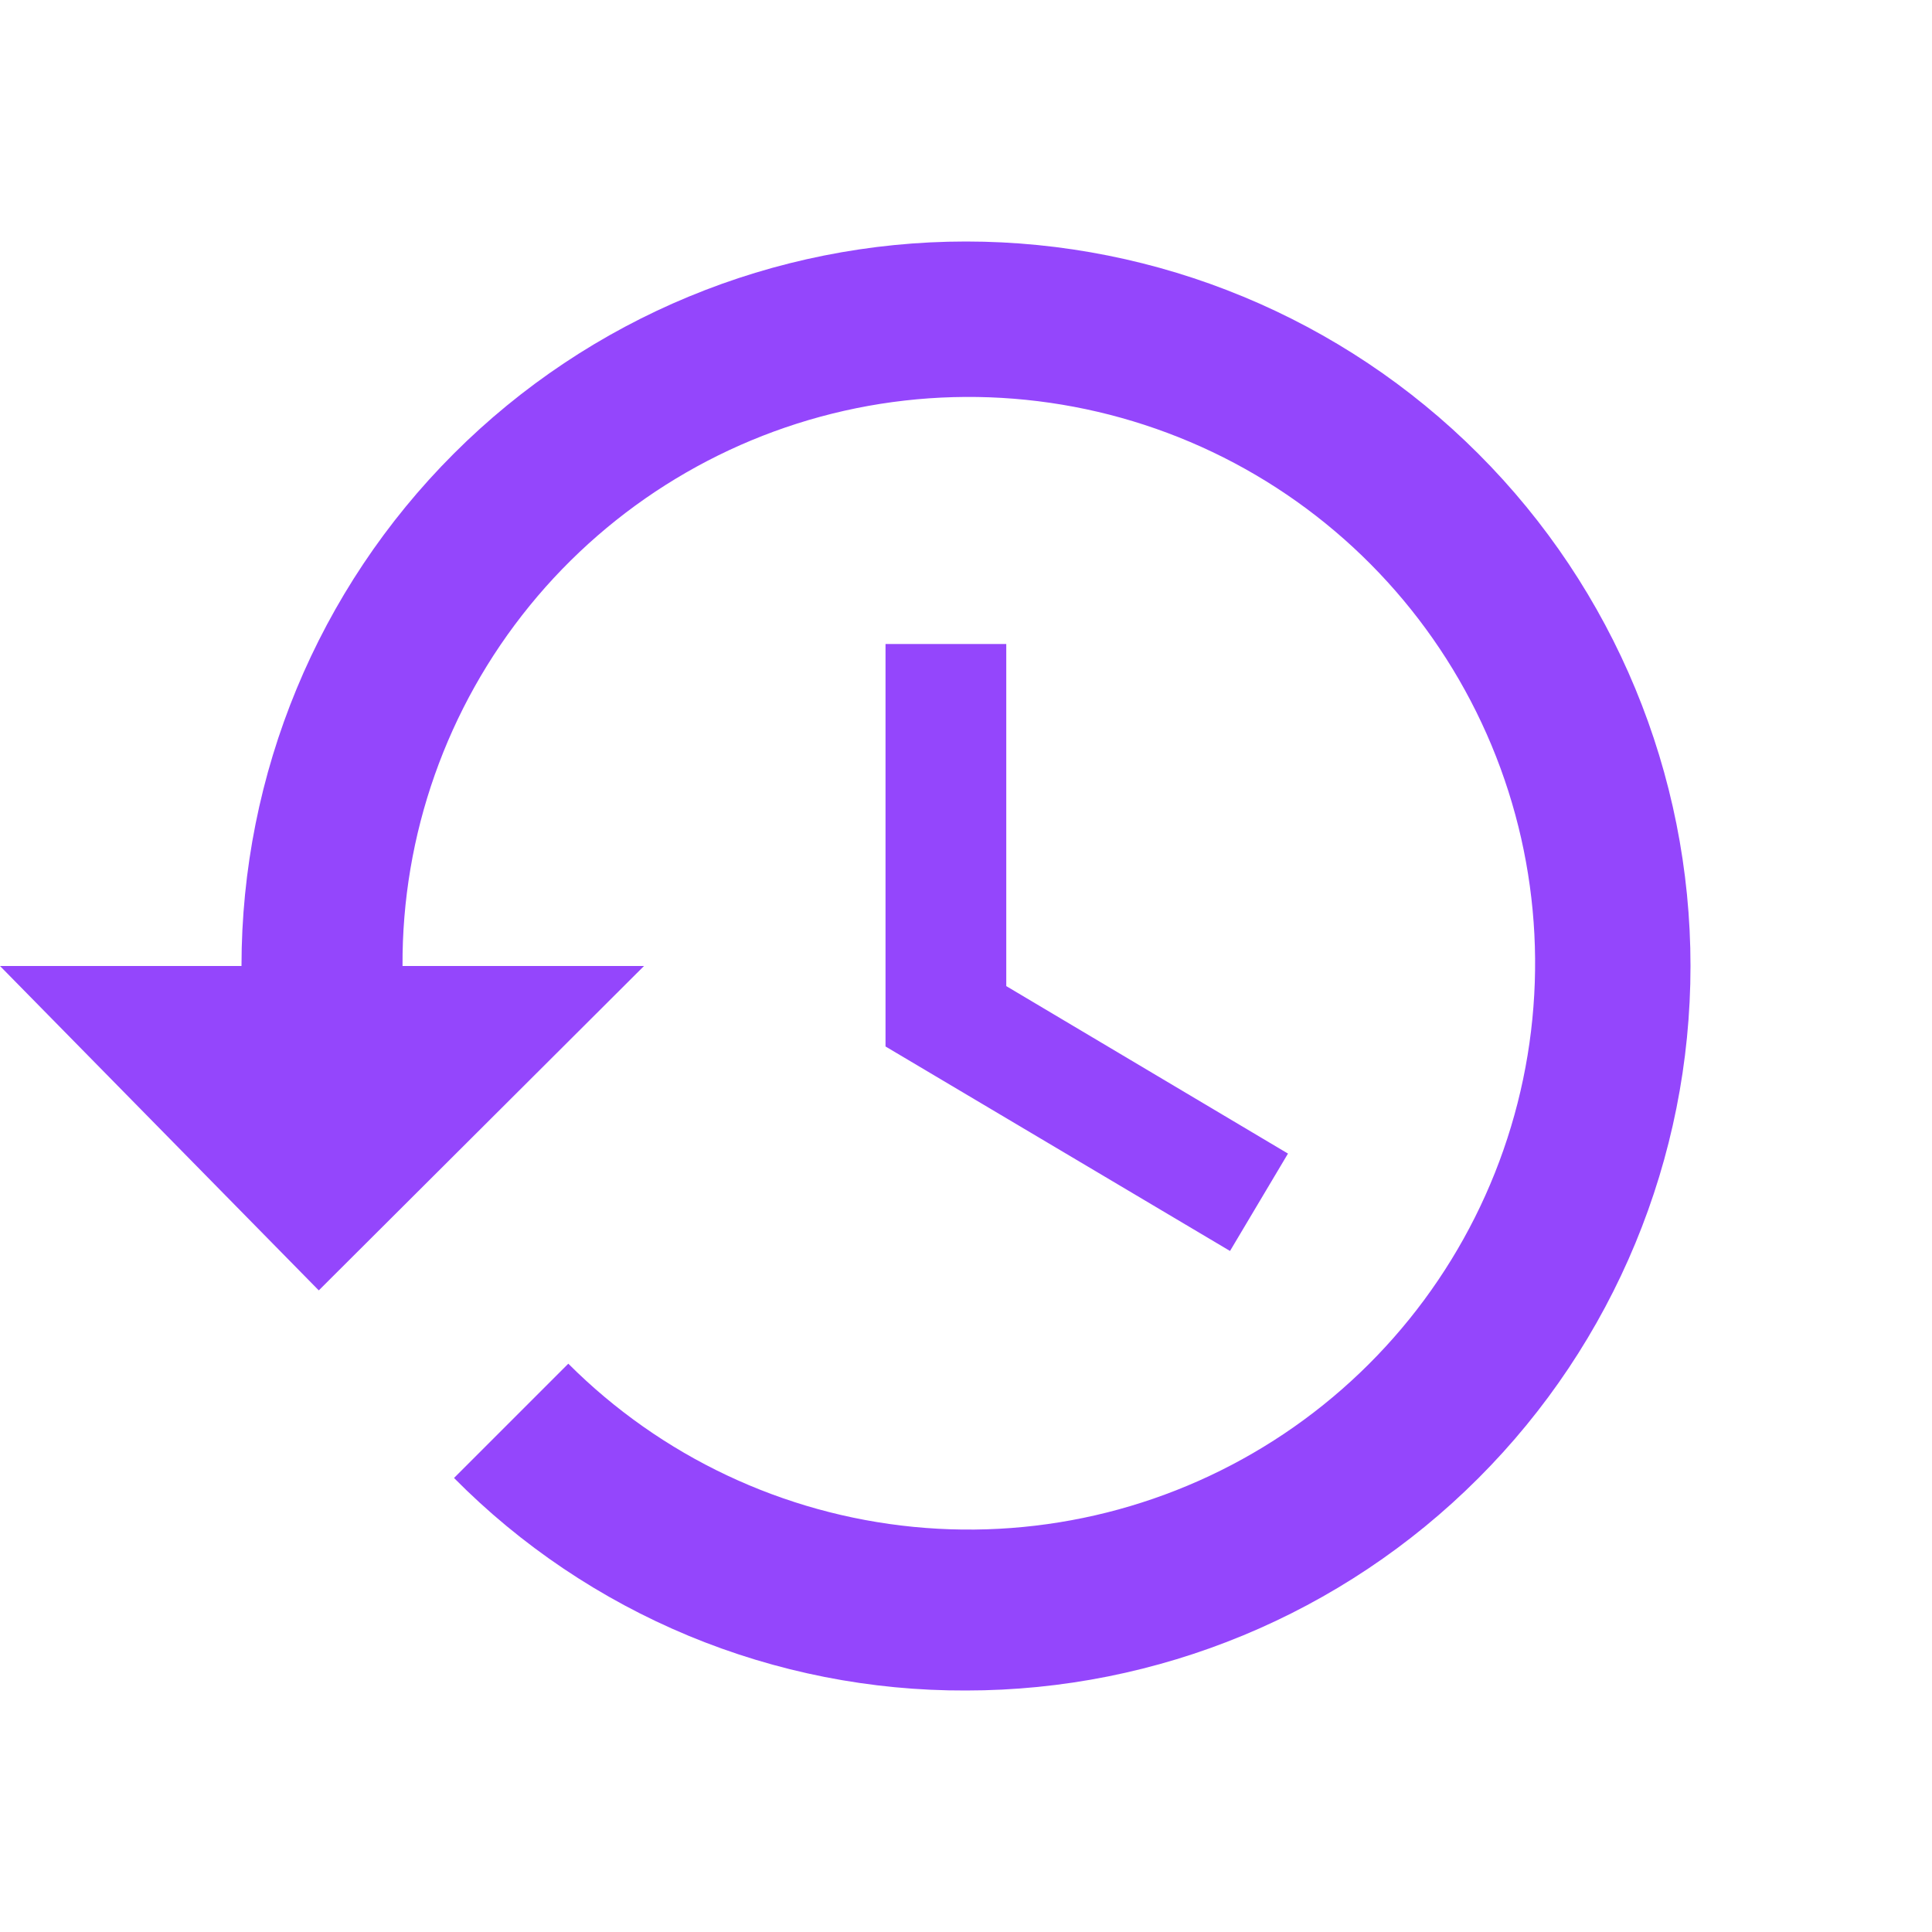 <svg width="32" height="32" viewBox="0 0 32 32" fill="none" xmlns="http://www.w3.org/2000/svg">
<path d="M16.667 10.667H14.667V17.333L20.373 20.72L21.333 19.107L16.667 16.333V10.667ZM16 4C12.817 4 9.765 5.264 7.515 7.515C5.264 9.765 4 12.817 4 16H0L5.28 21.373L10.667 16H6.667C6.656 13.828 7.4 11.72 8.771 10.035C10.142 8.35 12.055 7.193 14.183 6.761C16.312 6.33 18.525 6.651 20.444 7.669C22.362 8.687 23.868 10.34 24.704 12.344C25.54 14.349 25.654 16.582 25.027 18.662C24.401 20.741 23.071 22.539 21.267 23.748C19.462 24.957 17.294 25.502 15.132 25.29C12.97 25.078 10.949 24.123 9.413 22.587L7.52 24.48C8.629 25.601 9.95 26.489 11.406 27.094C12.862 27.698 14.424 28.006 16 28C19.183 28 22.235 26.736 24.485 24.485C26.736 22.235 28 19.183 28 16C28 12.817 26.736 9.765 24.485 7.515C22.235 5.264 19.183 4 16 4" fill="#9446FC"/>
</svg>
